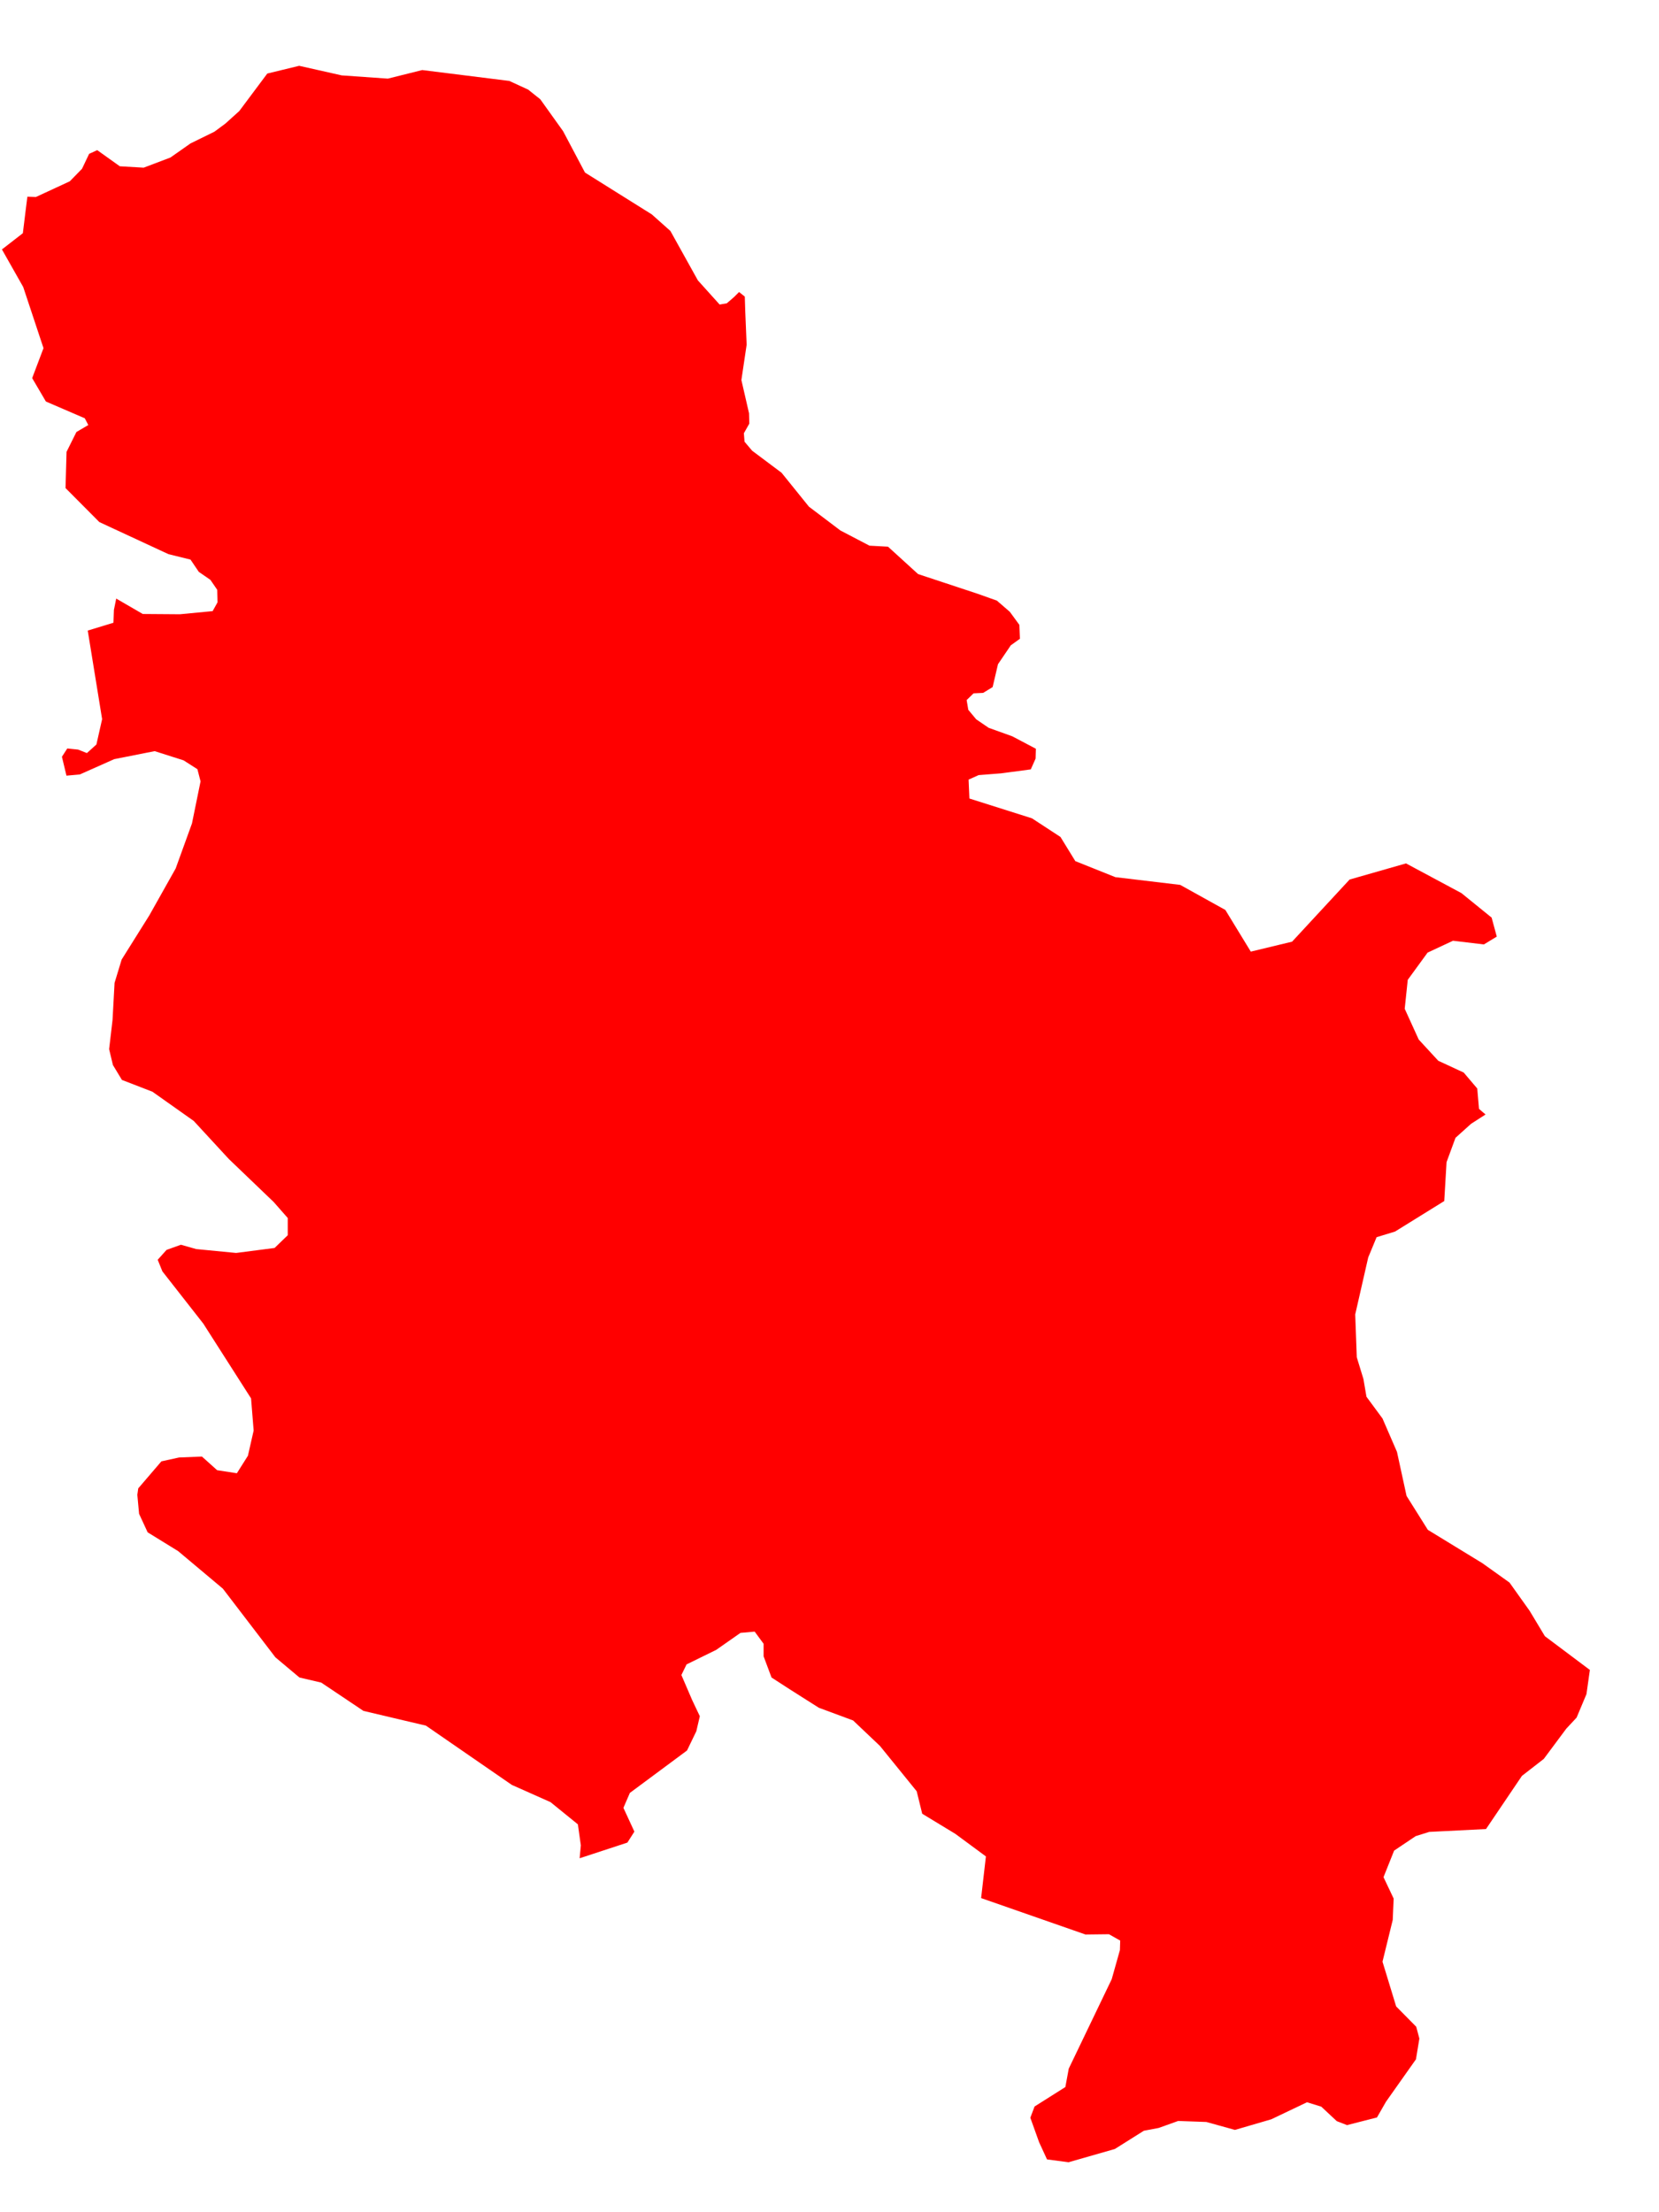 <svg width="18" height="24" viewBox="0 0 18 24" fill="none" xmlns="http://www.w3.org/2000/svg">
<path d="M3.708 0.818L4.208 0.853L4.581 0.76L5.526 0.878L5.73 0.972L5.862 1.077L6.11 1.424L6.347 1.872L6.679 2.08L7.072 2.326L7.274 2.506L7.572 3.042L7.808 3.304L7.885 3.291L7.964 3.223L8.019 3.168L8.081 3.218L8.086 3.38L8.101 3.74L8.044 4.123L8.127 4.484L8.13 4.596L8.071 4.7L8.078 4.792L8.161 4.89L8.48 5.129L8.777 5.497L9.118 5.755L9.434 5.92L9.635 5.931L9.961 6.228L10.608 6.442L10.816 6.516L10.957 6.638L11.06 6.779L11.066 6.93L10.967 7.001L10.828 7.206L10.77 7.454L10.667 7.517L10.563 7.522L10.488 7.595L10.506 7.701L10.592 7.804L10.727 7.896L10.983 7.988L11.239 8.123L11.236 8.23L11.184 8.347L10.86 8.39L10.618 8.409L10.509 8.458L10.518 8.663L11.197 8.878L11.506 9.08L11.667 9.342L12.101 9.516L12.805 9.6L13.295 9.872L13.571 10.324L14.019 10.216L14.643 9.542L15.255 9.367L15.856 9.689L16.184 9.955L16.24 10.161L16.1 10.246L15.765 10.206L15.489 10.335L15.274 10.63L15.241 10.944L15.393 11.278L15.605 11.508L15.881 11.636L16.028 11.809L16.047 12.03L16.118 12.091L15.961 12.192L15.792 12.344L15.695 12.608L15.67 13.03L15.136 13.361L14.936 13.422L14.845 13.642L14.704 14.26L14.721 14.725L14.793 14.96L14.826 15.153L15 15.389L15.157 15.751L15.261 16.229L15.492 16.597L16.084 16.959L16.378 17.169L16.596 17.475L16.762 17.751L17.25 18.117L17.213 18.379L17.106 18.634L16.994 18.754L16.75 19.082L16.513 19.266L16.123 19.843L15.507 19.874L15.36 19.92L15.126 20.077L15.011 20.365L15.121 20.597L15.111 20.829L15 21.282L15.148 21.767L15.366 21.988L15.4 22.116L15.363 22.341L15.038 22.801L14.94 22.972L14.615 23.055L14.504 23.012L14.336 22.855L14.181 22.807L13.793 22.992L13.399 23.107L13.089 23.021L12.783 23.01L12.571 23.086L12.411 23.116L12.096 23.314L11.593 23.458L11.36 23.427L11.274 23.24L11.179 22.975L11.225 22.853L11.559 22.642L11.596 22.442L12.062 21.472L12.151 21.156L12.154 21.053L12.032 20.984L11.777 20.987L10.645 20.592L10.697 20.14L10.365 19.895L10.006 19.677L9.946 19.433L9.547 18.941L9.256 18.665L8.884 18.527L8.564 18.324L8.371 18.199L8.285 17.969V17.833L8.188 17.701L8.034 17.715L7.771 17.899L7.449 18.057L7.393 18.172L7.51 18.444L7.593 18.619L7.555 18.782L7.454 18.991L6.834 19.451L6.764 19.613L6.883 19.871L6.807 19.99L6.289 20.16L6.302 20.02L6.27 19.792L5.973 19.551L5.553 19.364L4.621 18.721L4.264 18.637L3.943 18.561L3.485 18.254L3.249 18.199L2.988 17.98L2.418 17.235L1.933 16.828L1.602 16.624L1.509 16.423L1.49 16.217L1.5 16.147L1.751 15.854L1.943 15.812L2.191 15.802L2.356 15.95L2.57 15.983L2.69 15.793L2.752 15.52L2.724 15.171L2.206 14.36L1.762 13.793L1.711 13.667L1.807 13.56L1.963 13.504L2.129 13.551L2.562 13.593L2.979 13.539L3.122 13.401V13.214L2.97 13.041L2.482 12.573L2.102 12.161L1.654 11.844L1.323 11.716L1.225 11.554L1.184 11.382L1.221 11.066L1.243 10.663L1.32 10.41L1.62 9.931L1.906 9.422L2.083 8.933L2.176 8.477L2.142 8.345L1.992 8.249L1.678 8.149L1.239 8.236L0.866 8.402L0.721 8.415L0.672 8.21L0.73 8.12L0.847 8.132L0.943 8.17L1.046 8.077L1.108 7.802L0.952 6.841L1.231 6.756L1.236 6.617L1.261 6.494L1.549 6.661L1.952 6.664L2.307 6.63L2.36 6.535L2.357 6.399L2.283 6.291L2.157 6.204L2.067 6.071L1.828 6.012L1.078 5.664L0.711 5.295L0.722 4.902L0.829 4.687L0.958 4.611L0.92 4.538L0.498 4.356L0.349 4.102L0.472 3.777L0.252 3.114L0.021 2.706L0.248 2.53L0.279 2.277L0.297 2.134L0.39 2.137L0.757 1.967L0.89 1.831L0.967 1.669L1.055 1.629L1.3 1.804L1.559 1.819L1.849 1.709L2.067 1.556L2.326 1.429L2.445 1.341L2.596 1.205L2.9 0.798L3.246 0.714L3.708 0.818Z" fill="#FF0000"/>
</svg>
